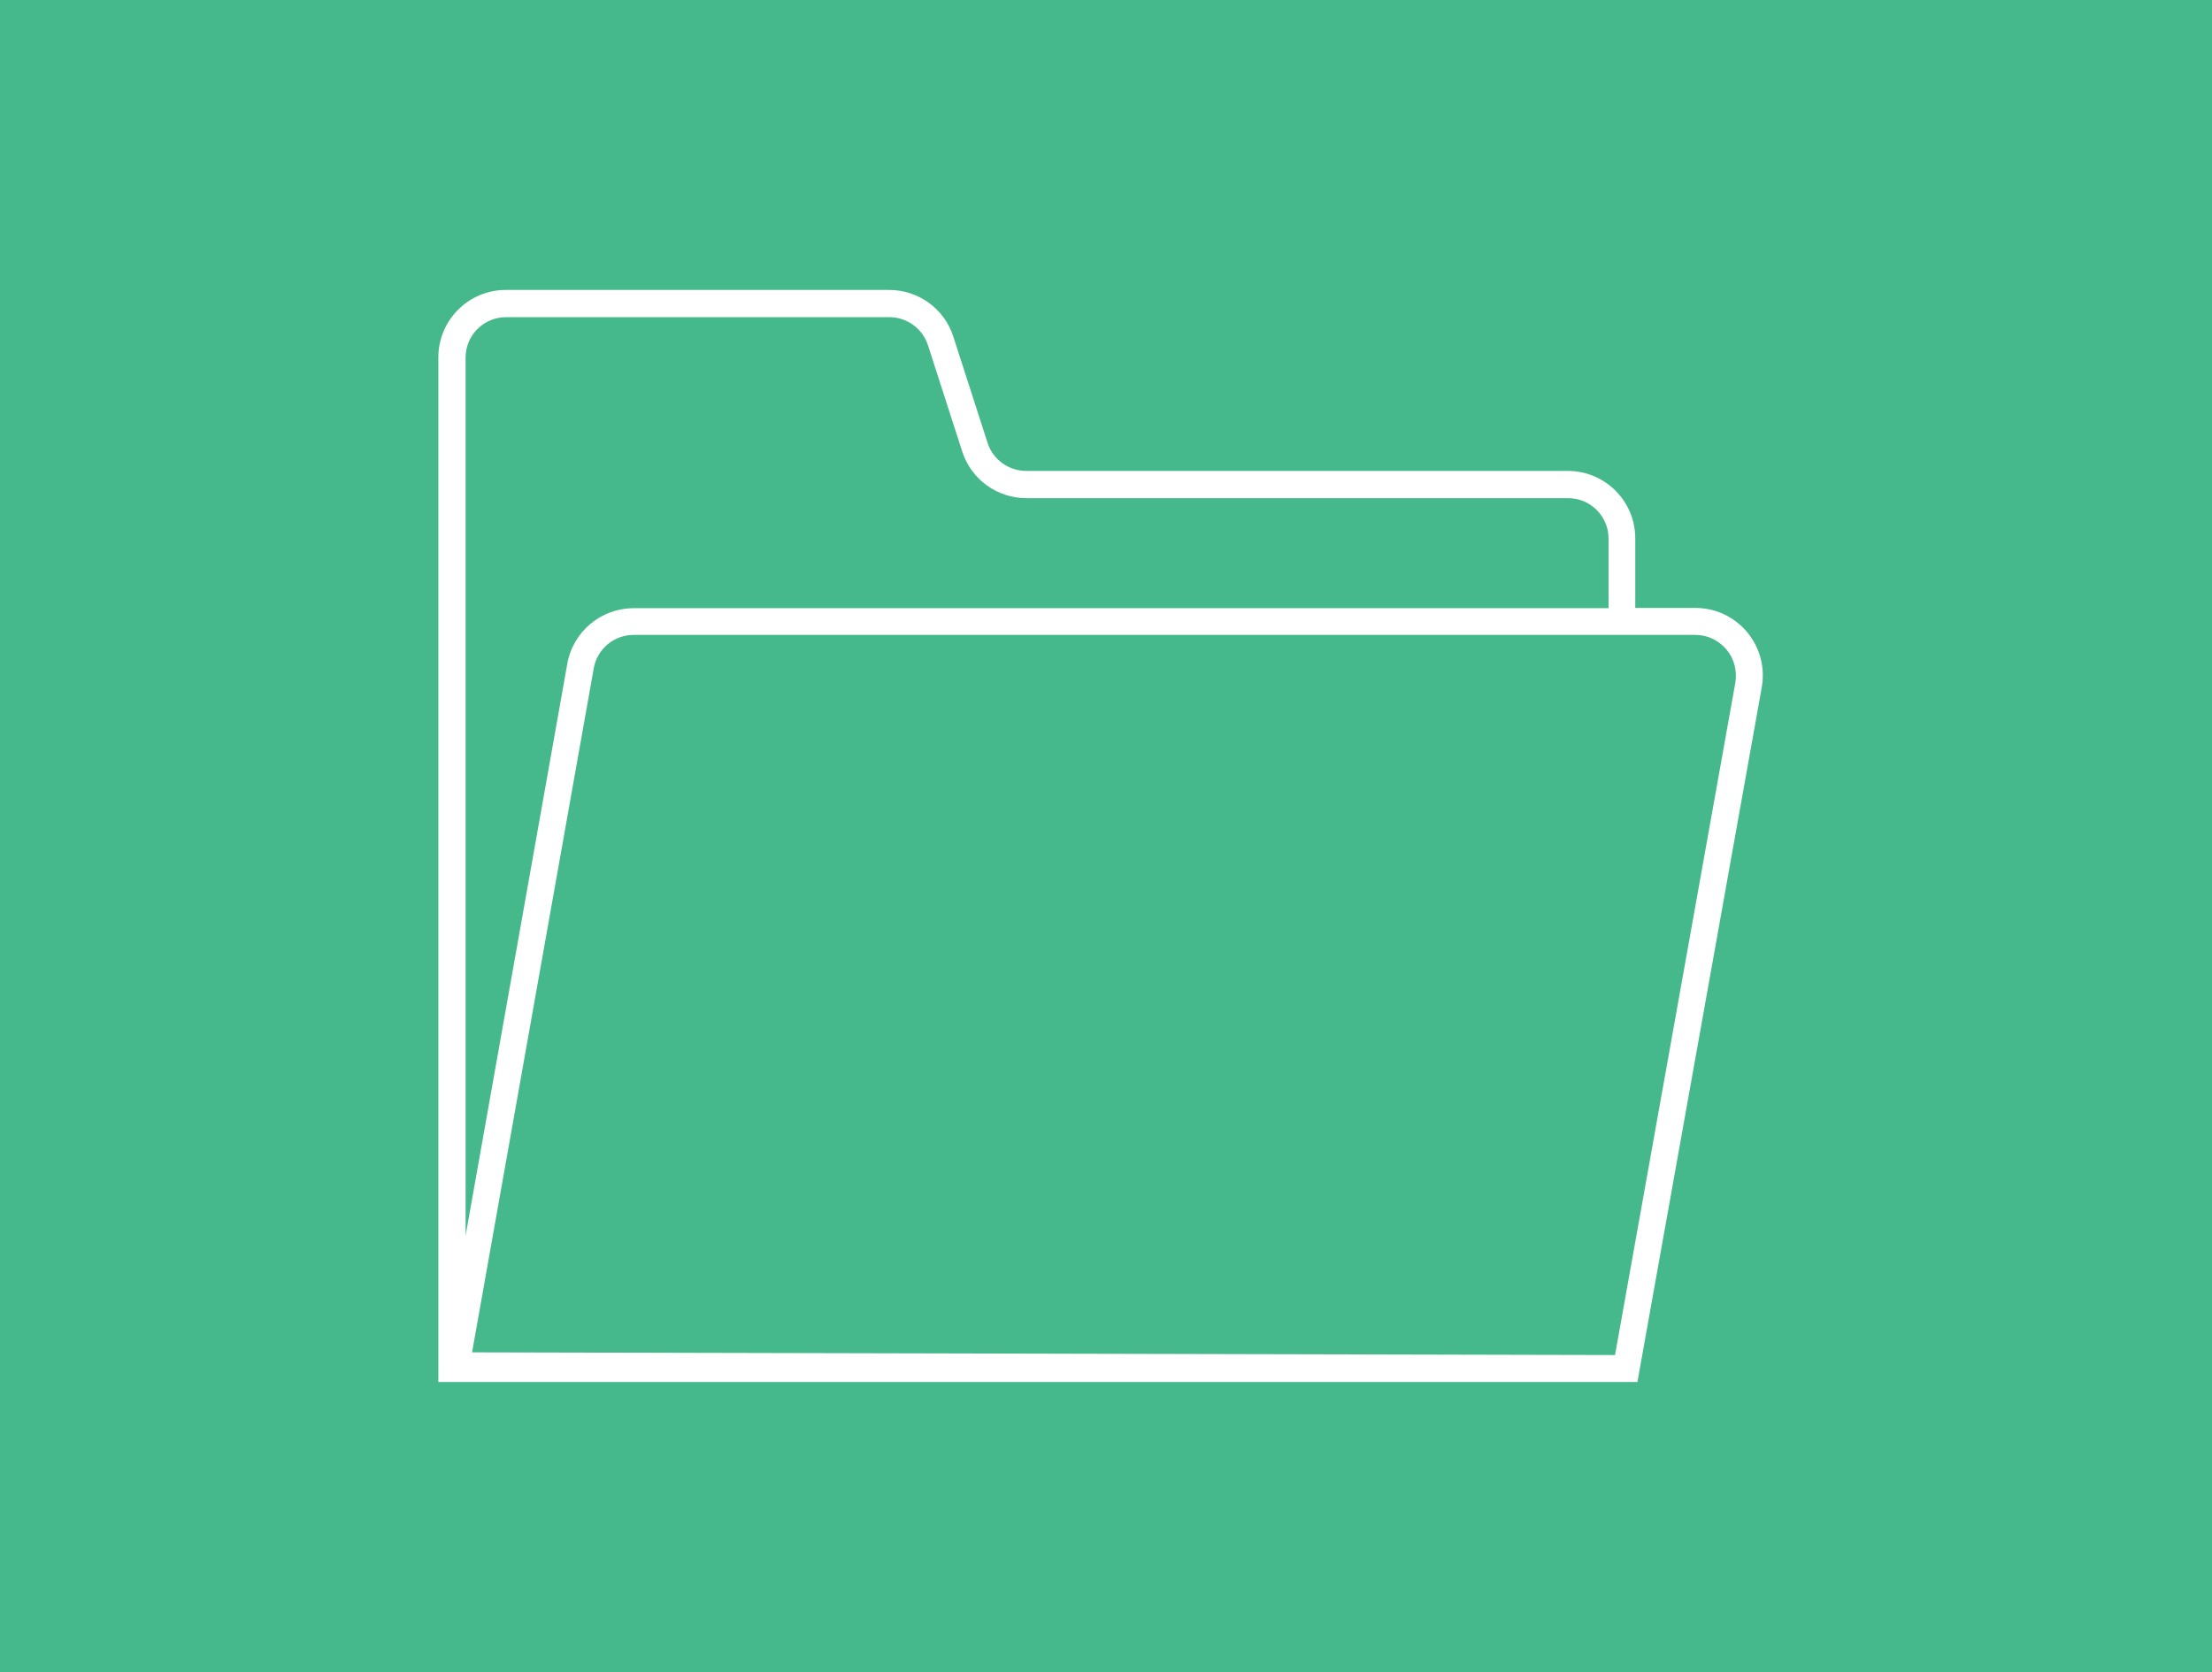 <?xml version="1.0" encoding="UTF-8"?><svg xmlns="http://www.w3.org/2000/svg" viewBox="0 0 82 62"><defs><style>.cls-1{fill:#fff;}.cls-2{fill:#46b98c;}</style></defs><g id="Ebene_2"><rect class="cls-2" width="82" height="62"/></g><g id="Icon_Design"><path class="cls-1" d="m60.12,51.24h.58l4.61-25.76c.13-.73-.07-1.47-.54-2.04-.48-.57-1.17-.9-1.92-.9h-2.23v-2.58c0-1.38-1.12-2.5-2.5-2.5h-20.08c-.65,0-1.23-.42-1.43-1.04l-1.27-3.94c-.33-1.03-1.29-1.73-2.38-1.73h-14.21c-1.38,0-2.5,1.12-2.5,2.5v37.99h43.87Zm3.88-27.16c.29.34.4.79.33,1.23l-4.46,24.93-42.37-.1,4.51-25.36c.13-.72.75-1.24,1.48-1.24h39.36c.45,0,.86.2,1.15.54ZM18.76,11.76h14.21c.65,0,1.23.42,1.43,1.04l1.27,3.94c.33,1.03,1.29,1.73,2.38,1.73h20.08c.83,0,1.5.67,1.5,1.5v2.58H23.49c-1.21,0-2.25.87-2.46,2.06l-3.77,21.2V13.26c0-.83.67-1.5,1.5-1.5Z"/></g></svg>
